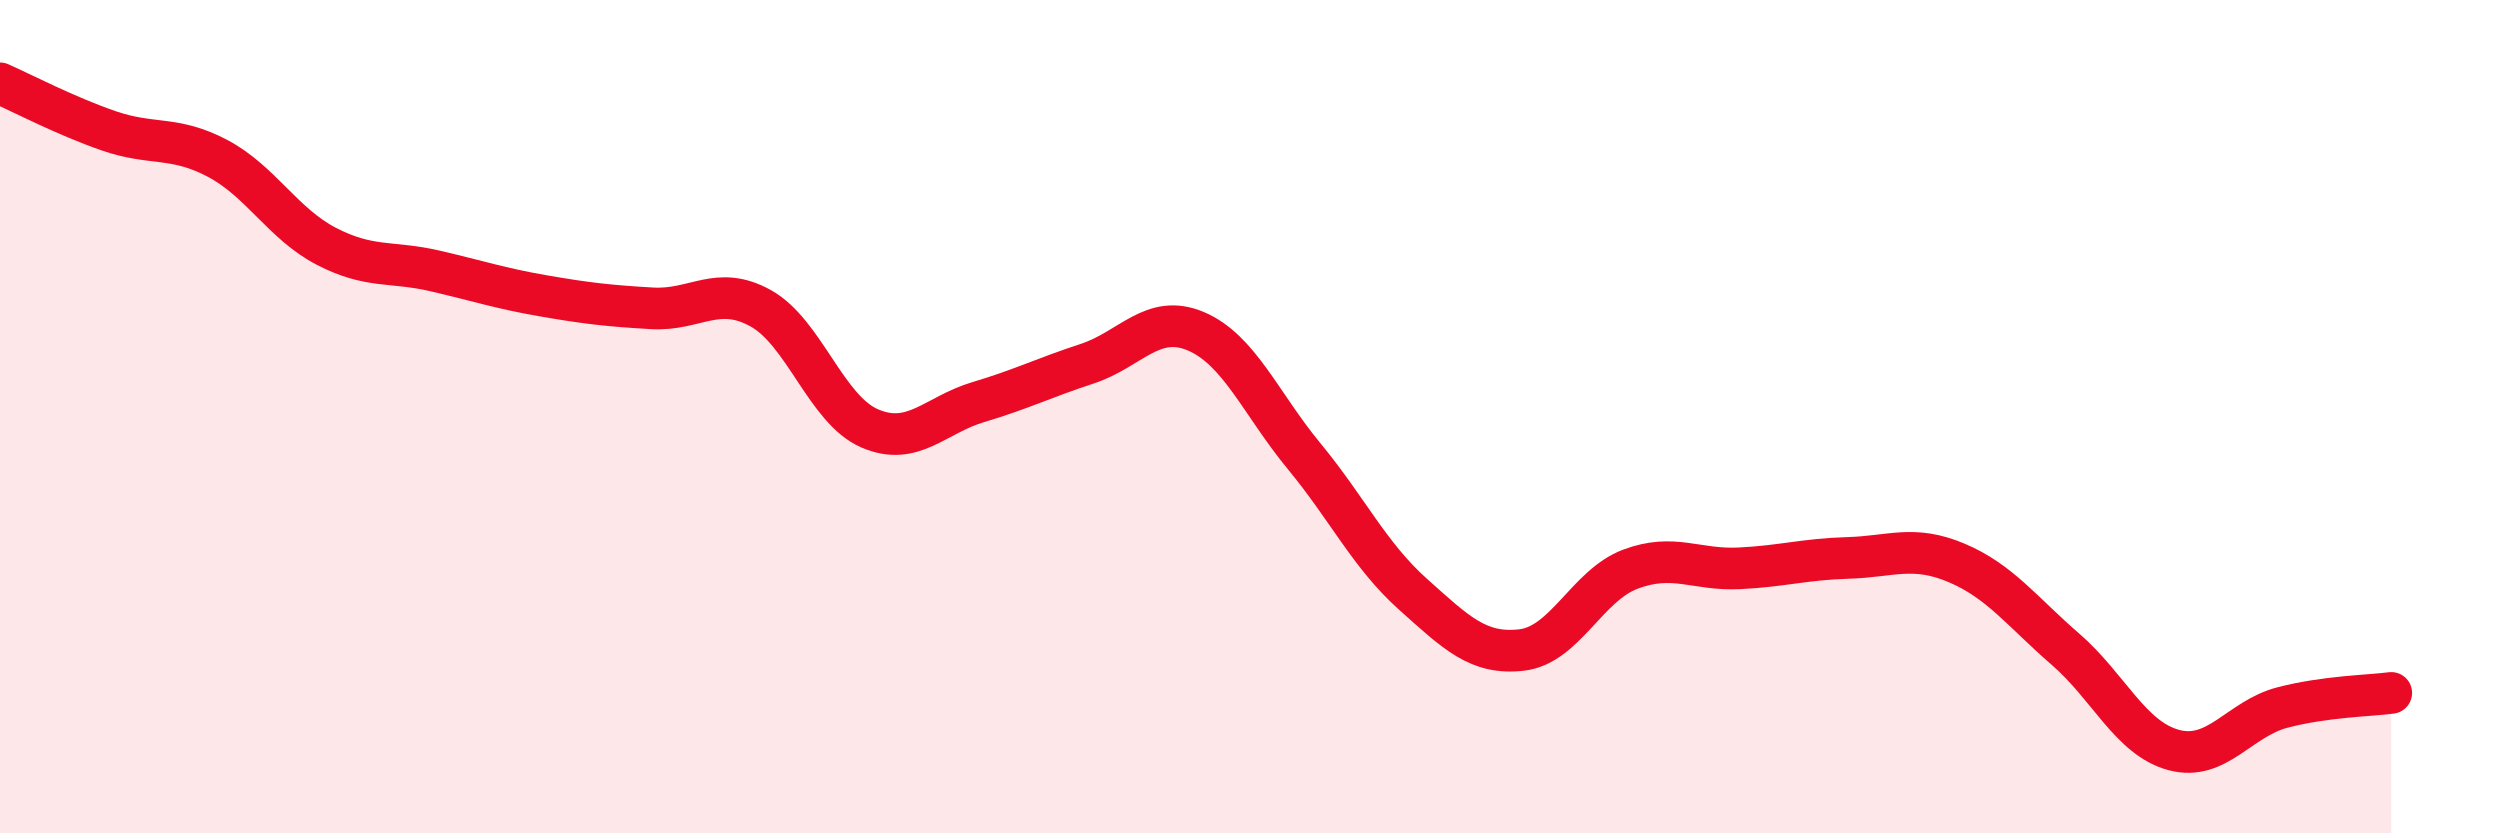 
    <svg width="60" height="20" viewBox="0 0 60 20" xmlns="http://www.w3.org/2000/svg">
      <path
        d="M 0,2 C 0.52,2.23 1.57,2.78 2.61,3.14 C 3.65,3.5 4.18,3.25 5.22,3.8 C 6.26,4.35 6.79,5.37 7.83,5.91 C 8.87,6.45 9.39,6.26 10.43,6.5 C 11.47,6.74 12,6.92 13.04,7.1 C 14.08,7.28 14.61,7.34 15.65,7.4 C 16.69,7.46 17.22,6.82 18.26,7.4 C 19.3,7.98 19.83,9.83 20.87,10.28 C 21.91,10.73 22.44,9.96 23.48,9.65 C 24.52,9.34 25.05,9.07 26.09,8.73 C 27.13,8.39 27.66,7.51 28.7,7.95 C 29.74,8.39 30.26,9.69 31.3,10.95 C 32.34,12.21 32.87,13.33 33.91,14.26 C 34.95,15.19 35.48,15.72 36.52,15.6 C 37.56,15.48 38.09,14.05 39.13,13.66 C 40.17,13.27 40.7,13.69 41.74,13.64 C 42.78,13.59 43.31,13.42 44.35,13.39 C 45.39,13.36 45.92,13.07 46.96,13.51 C 48,13.95 48.53,14.68 49.57,15.58 C 50.61,16.48 51.13,17.72 52.17,18 C 53.21,18.28 53.74,17.25 54.78,16.98 C 55.82,16.71 56.87,16.7 57.39,16.63L57.39 20L0 20Z"
        fill="#EB0A25"
        opacity="0.1"
        stroke-linecap="round"
        stroke-linejoin="round"
      />
      <path
        d="M 0,2 C 0.52,2.23 1.57,2.78 2.61,3.14 C 3.65,3.5 4.18,3.25 5.22,3.8 C 6.26,4.35 6.79,5.37 7.83,5.91 C 8.87,6.45 9.39,6.26 10.43,6.5 C 11.47,6.74 12,6.92 13.04,7.1 C 14.08,7.28 14.61,7.34 15.65,7.4 C 16.69,7.46 17.22,6.82 18.26,7.4 C 19.3,7.98 19.83,9.83 20.87,10.28 C 21.91,10.73 22.44,9.96 23.48,9.65 C 24.52,9.34 25.05,9.07 26.09,8.73 C 27.13,8.39 27.66,7.51 28.7,7.95 C 29.74,8.39 30.26,9.69 31.3,10.95 C 32.34,12.21 32.87,13.33 33.91,14.26 C 34.95,15.19 35.48,15.72 36.52,15.6 C 37.56,15.48 38.09,14.05 39.13,13.66 C 40.17,13.27 40.7,13.69 41.74,13.64 C 42.78,13.59 43.31,13.42 44.35,13.39 C 45.39,13.36 45.92,13.07 46.96,13.51 C 48,13.95 48.53,14.68 49.57,15.58 C 50.61,16.48 51.13,17.72 52.17,18 C 53.21,18.28 53.74,17.25 54.78,16.98 C 55.82,16.71 56.87,16.7 57.39,16.63"
        stroke="#EB0A25"
        stroke-width="1"
        fill="none"
        stroke-linecap="round"
        stroke-linejoin="round"
      />
    </svg>
  